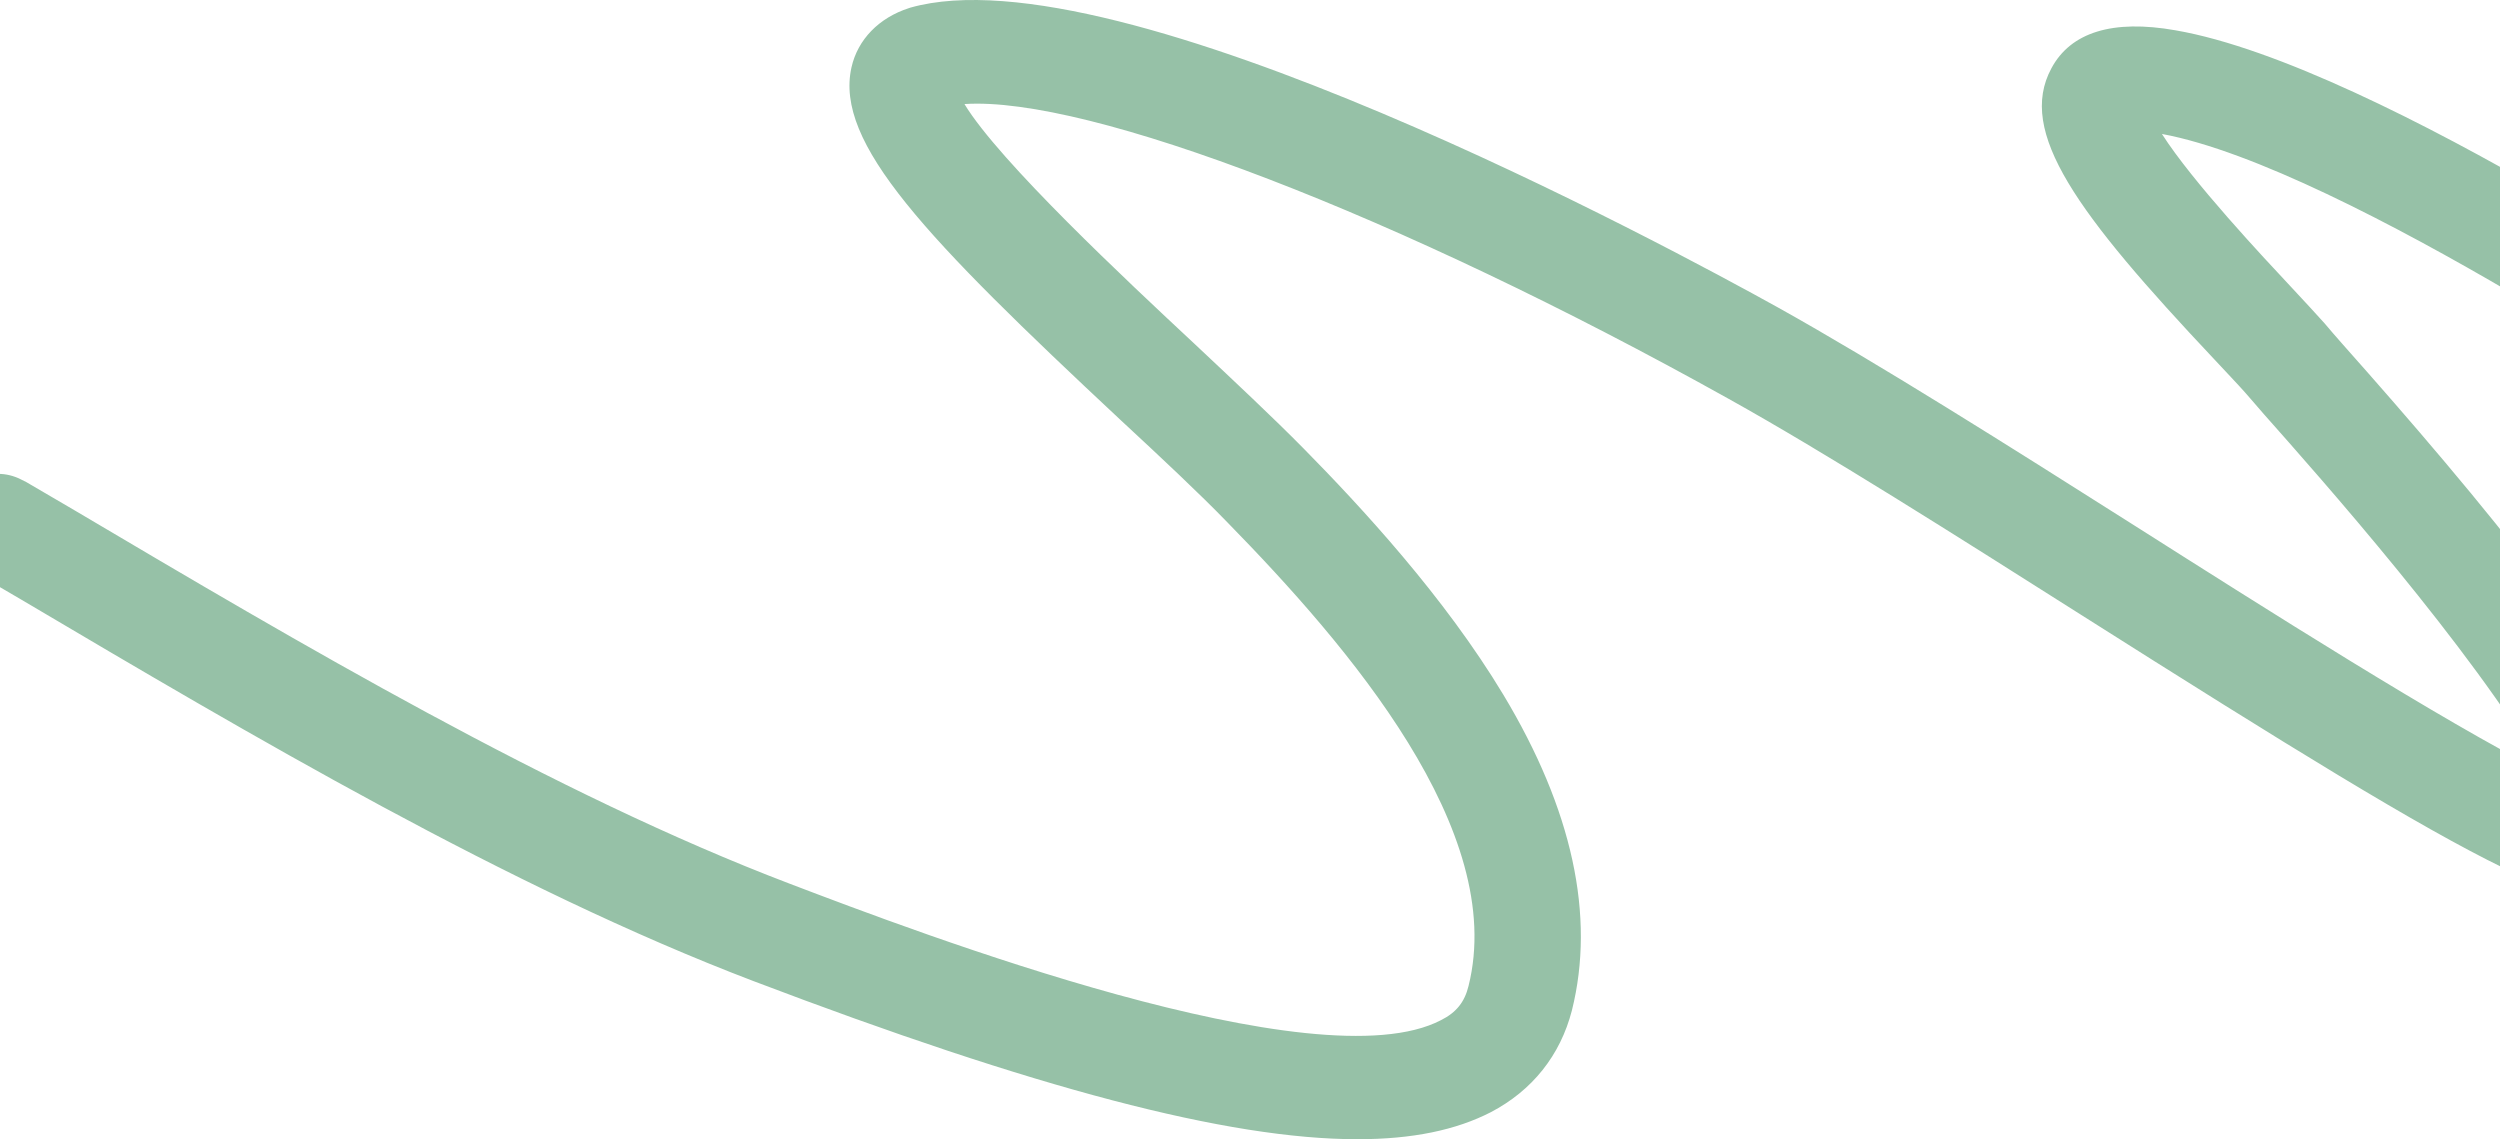 <svg width="1670" height="761" viewBox="0 0 1670 761" fill="none" xmlns="http://www.w3.org/2000/svg">
<path d="M1861.23 229.261C1860.9 228.939 1860.9 228.939 1860.58 228.939C1849.62 221.532 1589.32 43.749 1453.2 20.238C1411.27 12.83 1383.21 21.526 1370.31 45.681C1347.41 88.195 1387.08 142.302 1479.01 239.89C1487.39 248.908 1494.81 256.637 1499.65 262.113C1502.88 265.978 1507.39 270.809 1512.23 276.606C1549.65 318.797 1650.6 432.488 1699.31 515.904C1631.57 481.765 1512.55 406.078 1426.76 351.648C1341.93 297.863 1254.19 242.466 1187.75 205.428C1115.17 165.169 746.824 -34.192 608.128 5.1L607.161 5.422C587.163 11.864 572.971 26.357 568.778 45.037C557.488 95.602 617.805 158.406 748.437 280.471C775.531 305.592 801.012 329.425 819.72 348.75C901.324 432.166 1006.8 555.197 980.994 658.582C978.413 669.21 972.93 676.295 962.609 681.449C880.036 724.606 614.579 623.476 527.491 590.303C370.088 530.397 199.783 429.589 49.475 340.698L17.543 322.018C16.253 321.374 14.963 320.73 13.672 320.085C9.157 317.831 3.996 316.543 -1.165 316.543C-20.518 316.543 -36 332.324 -36 351.326C-36 364.531 -28.581 376.126 -17.615 381.923L14.318 400.603C166.883 490.783 340.091 593.201 503.3 655.361C691.346 726.861 820.042 761 906.808 761C943.578 761 972.608 754.881 995.831 742.964C1023.57 728.471 1042.28 704.96 1050.02 675.007C1065.82 611.881 1050.34 540.704 1004.22 464.051C964.866 398.671 909.388 338.765 870.682 299.473C850.684 279.182 824.558 254.705 797.141 228.939C753.275 188.036 667.477 107.841 644.254 69.514C726.826 64.039 933.902 143.269 1154.52 266.3C1219.36 302.372 1306.12 357.446 1389.98 410.587C1668.02 586.76 1736.72 624.764 1776.07 593.845C1783.49 588.048 1799.62 570.656 1788.33 538.449C1759.3 455.355 1653.83 330.07 1565.13 230.228C1560.29 224.753 1556.1 219.921 1552.87 216.057C1547.39 209.937 1539.65 201.563 1530.94 192.223C1512.55 172.577 1464.49 121.368 1444.17 89.483C1566.1 112.028 1819.62 284.98 1822.2 286.59C1823.17 287.234 1824.46 287.878 1825.42 288.522C1830.59 291.743 1836.71 293.354 1843.16 293.354C1862.52 293.354 1878 277.572 1878 258.57C1877.03 246.009 1870.9 235.381 1861.23 229.261Z" fill="#96C1A7"/>
</svg>
